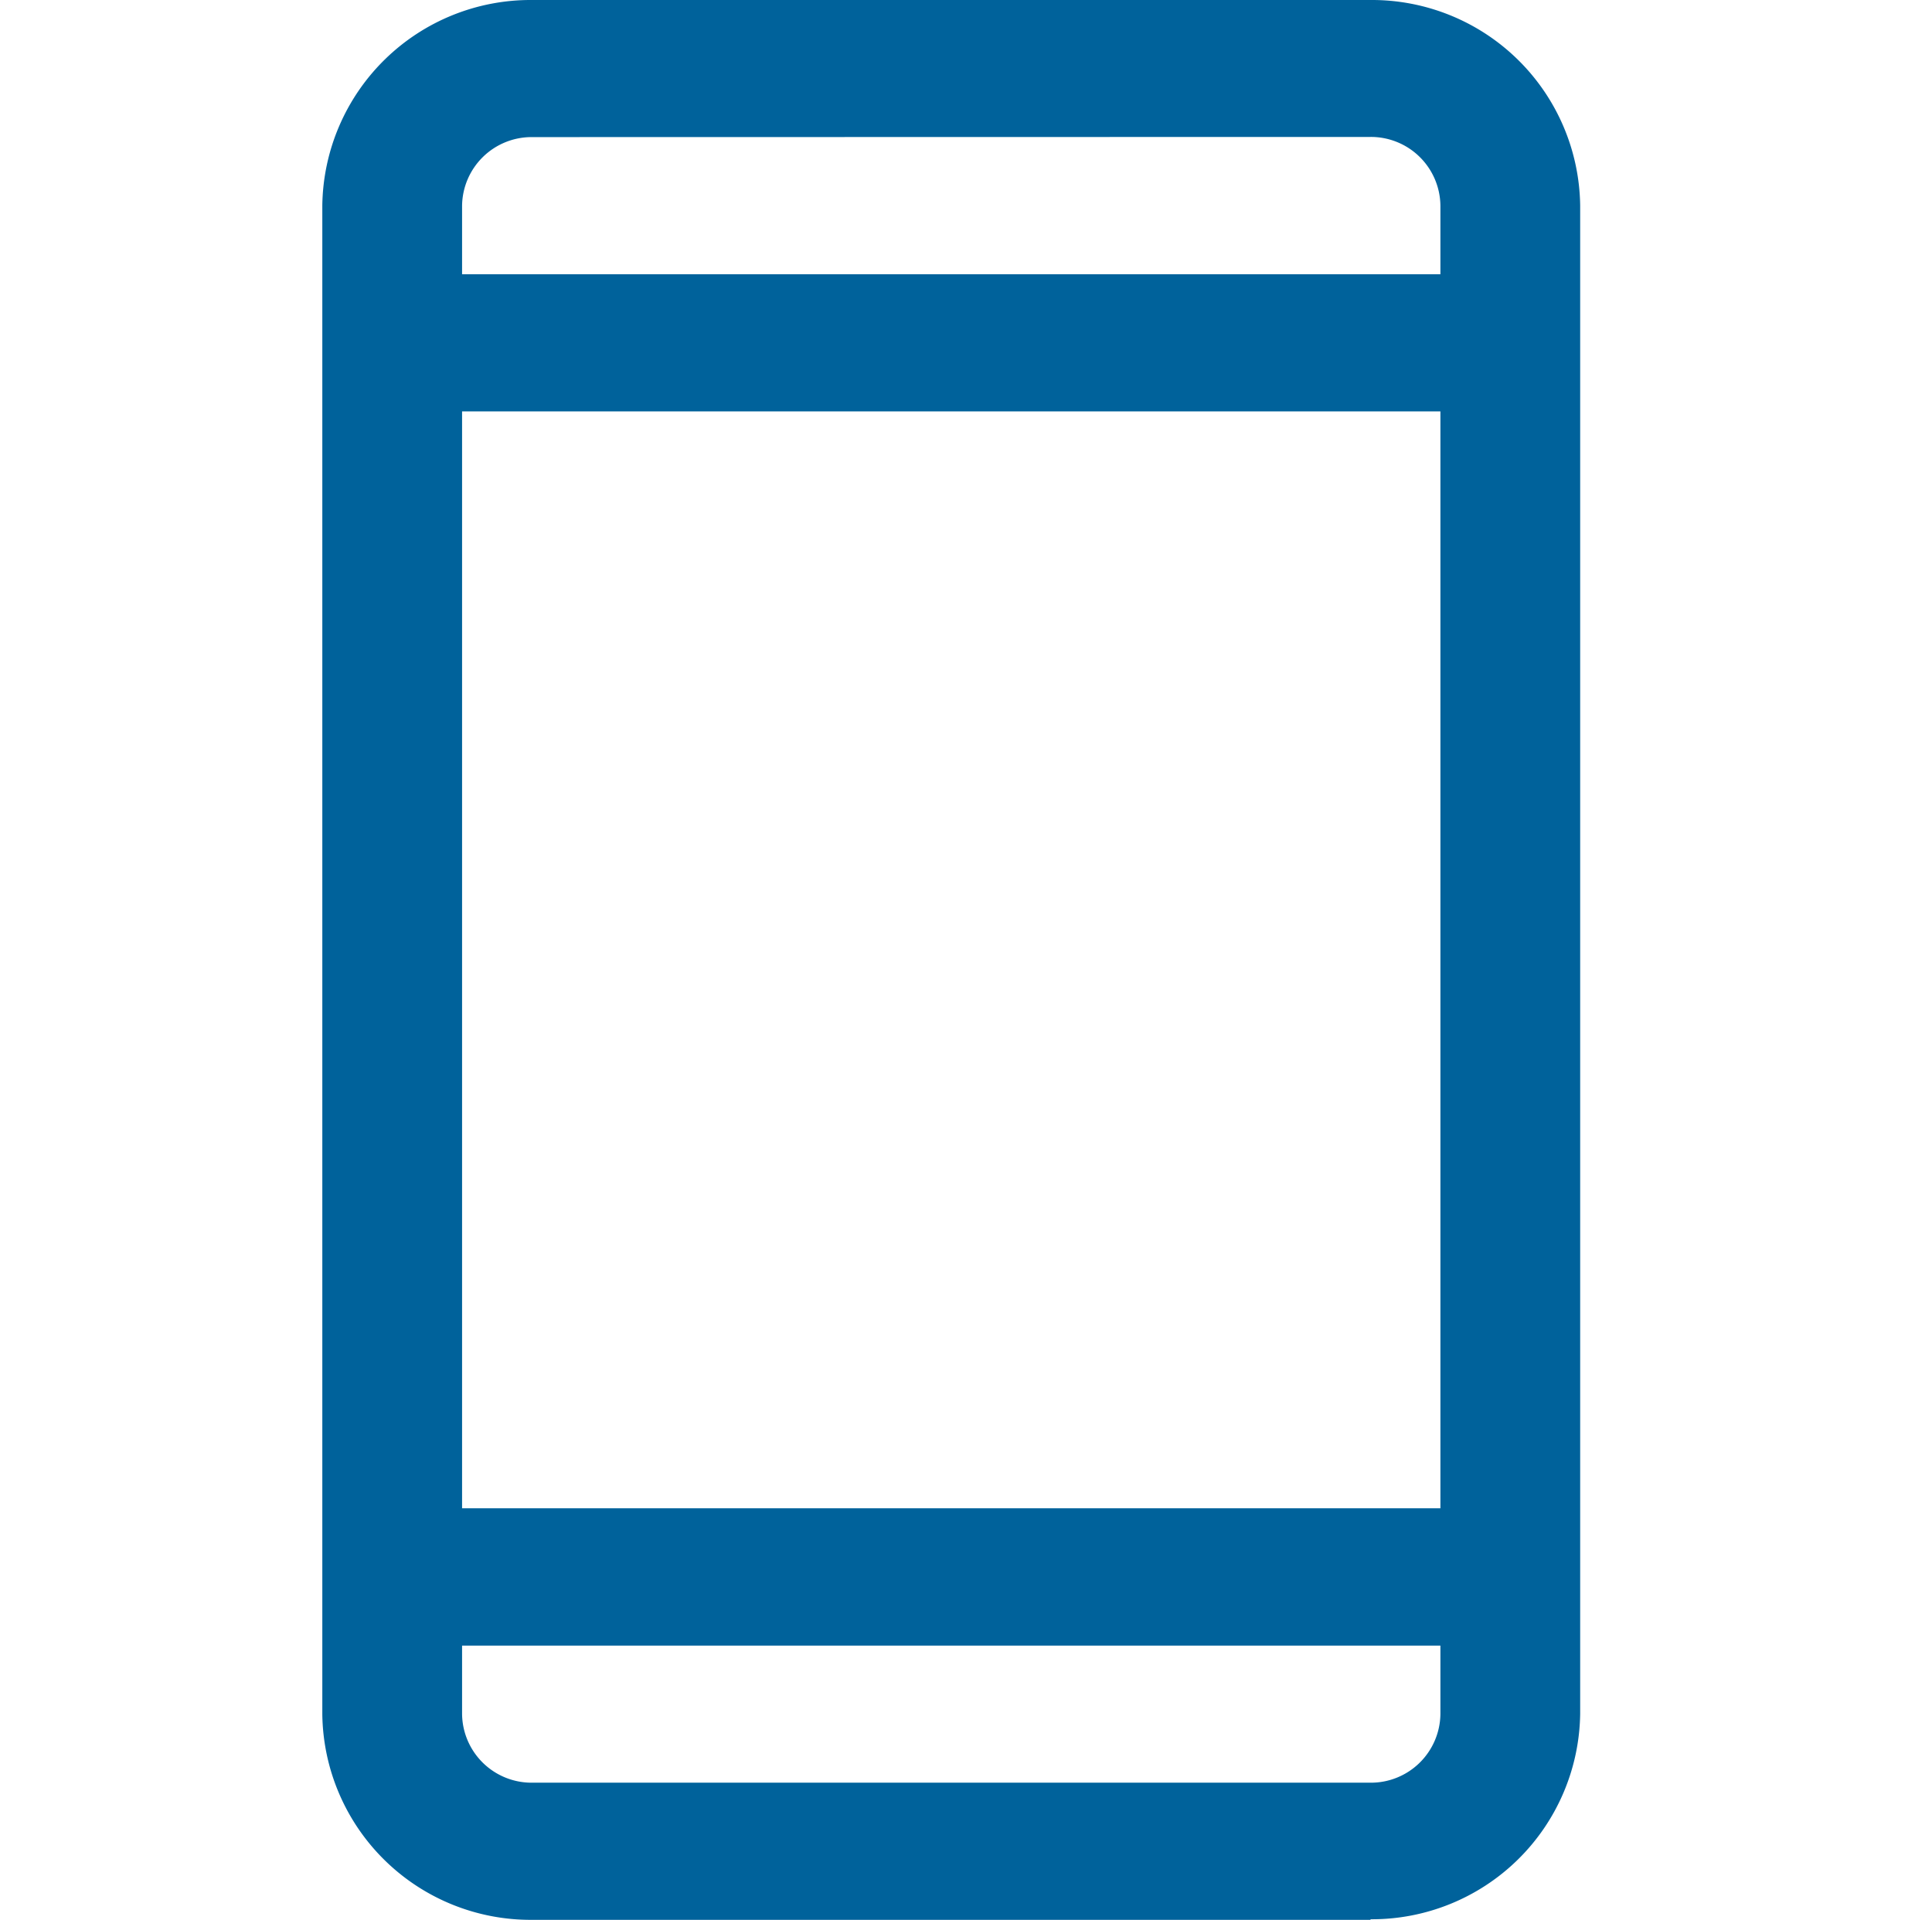 <svg xmlns="http://www.w3.org/2000/svg" width="47" height="46.714" viewBox="0 0 47 46.714">
  <g id="icon-mobile-lightblue" transform="translate(-0.213)">
    <g id="Group_14845" data-name="Group 14845" transform="translate(0 0)">
      <g id="Group_8560" data-name="Group 8560" transform="translate(0 0)">
        <rect id="Rectangle_3297" data-name="Rectangle 3297" width="47" height="46" transform="translate(0.213 0.243)" fill="#00629b" opacity="0"/>
        <path id="Shape" d="M25.5,46.714H5.1a5.067,5.067,0,0,1-5.1-5V5A5.067,5.067,0,0,1,5.1,0H25.5a5.067,5.067,0,0,1,5.1,5v36.7a5.067,5.067,0,0,1-5.1,5ZM3.4,40.041v1.668a1.691,1.691,0,0,0,1.7,1.668H25.5a1.691,1.691,0,0,0,1.7-1.668V40.041Zm0-30.03V36.7h23.8V10.01ZM5.1,3.336A1.691,1.691,0,0,0,3.4,5V6.673h23.8V5a1.691,1.691,0,0,0-1.7-1.668Z" transform="translate(8.054 0)" fill="#00629b"/>
      </g>
    </g>
  </g>
</svg>